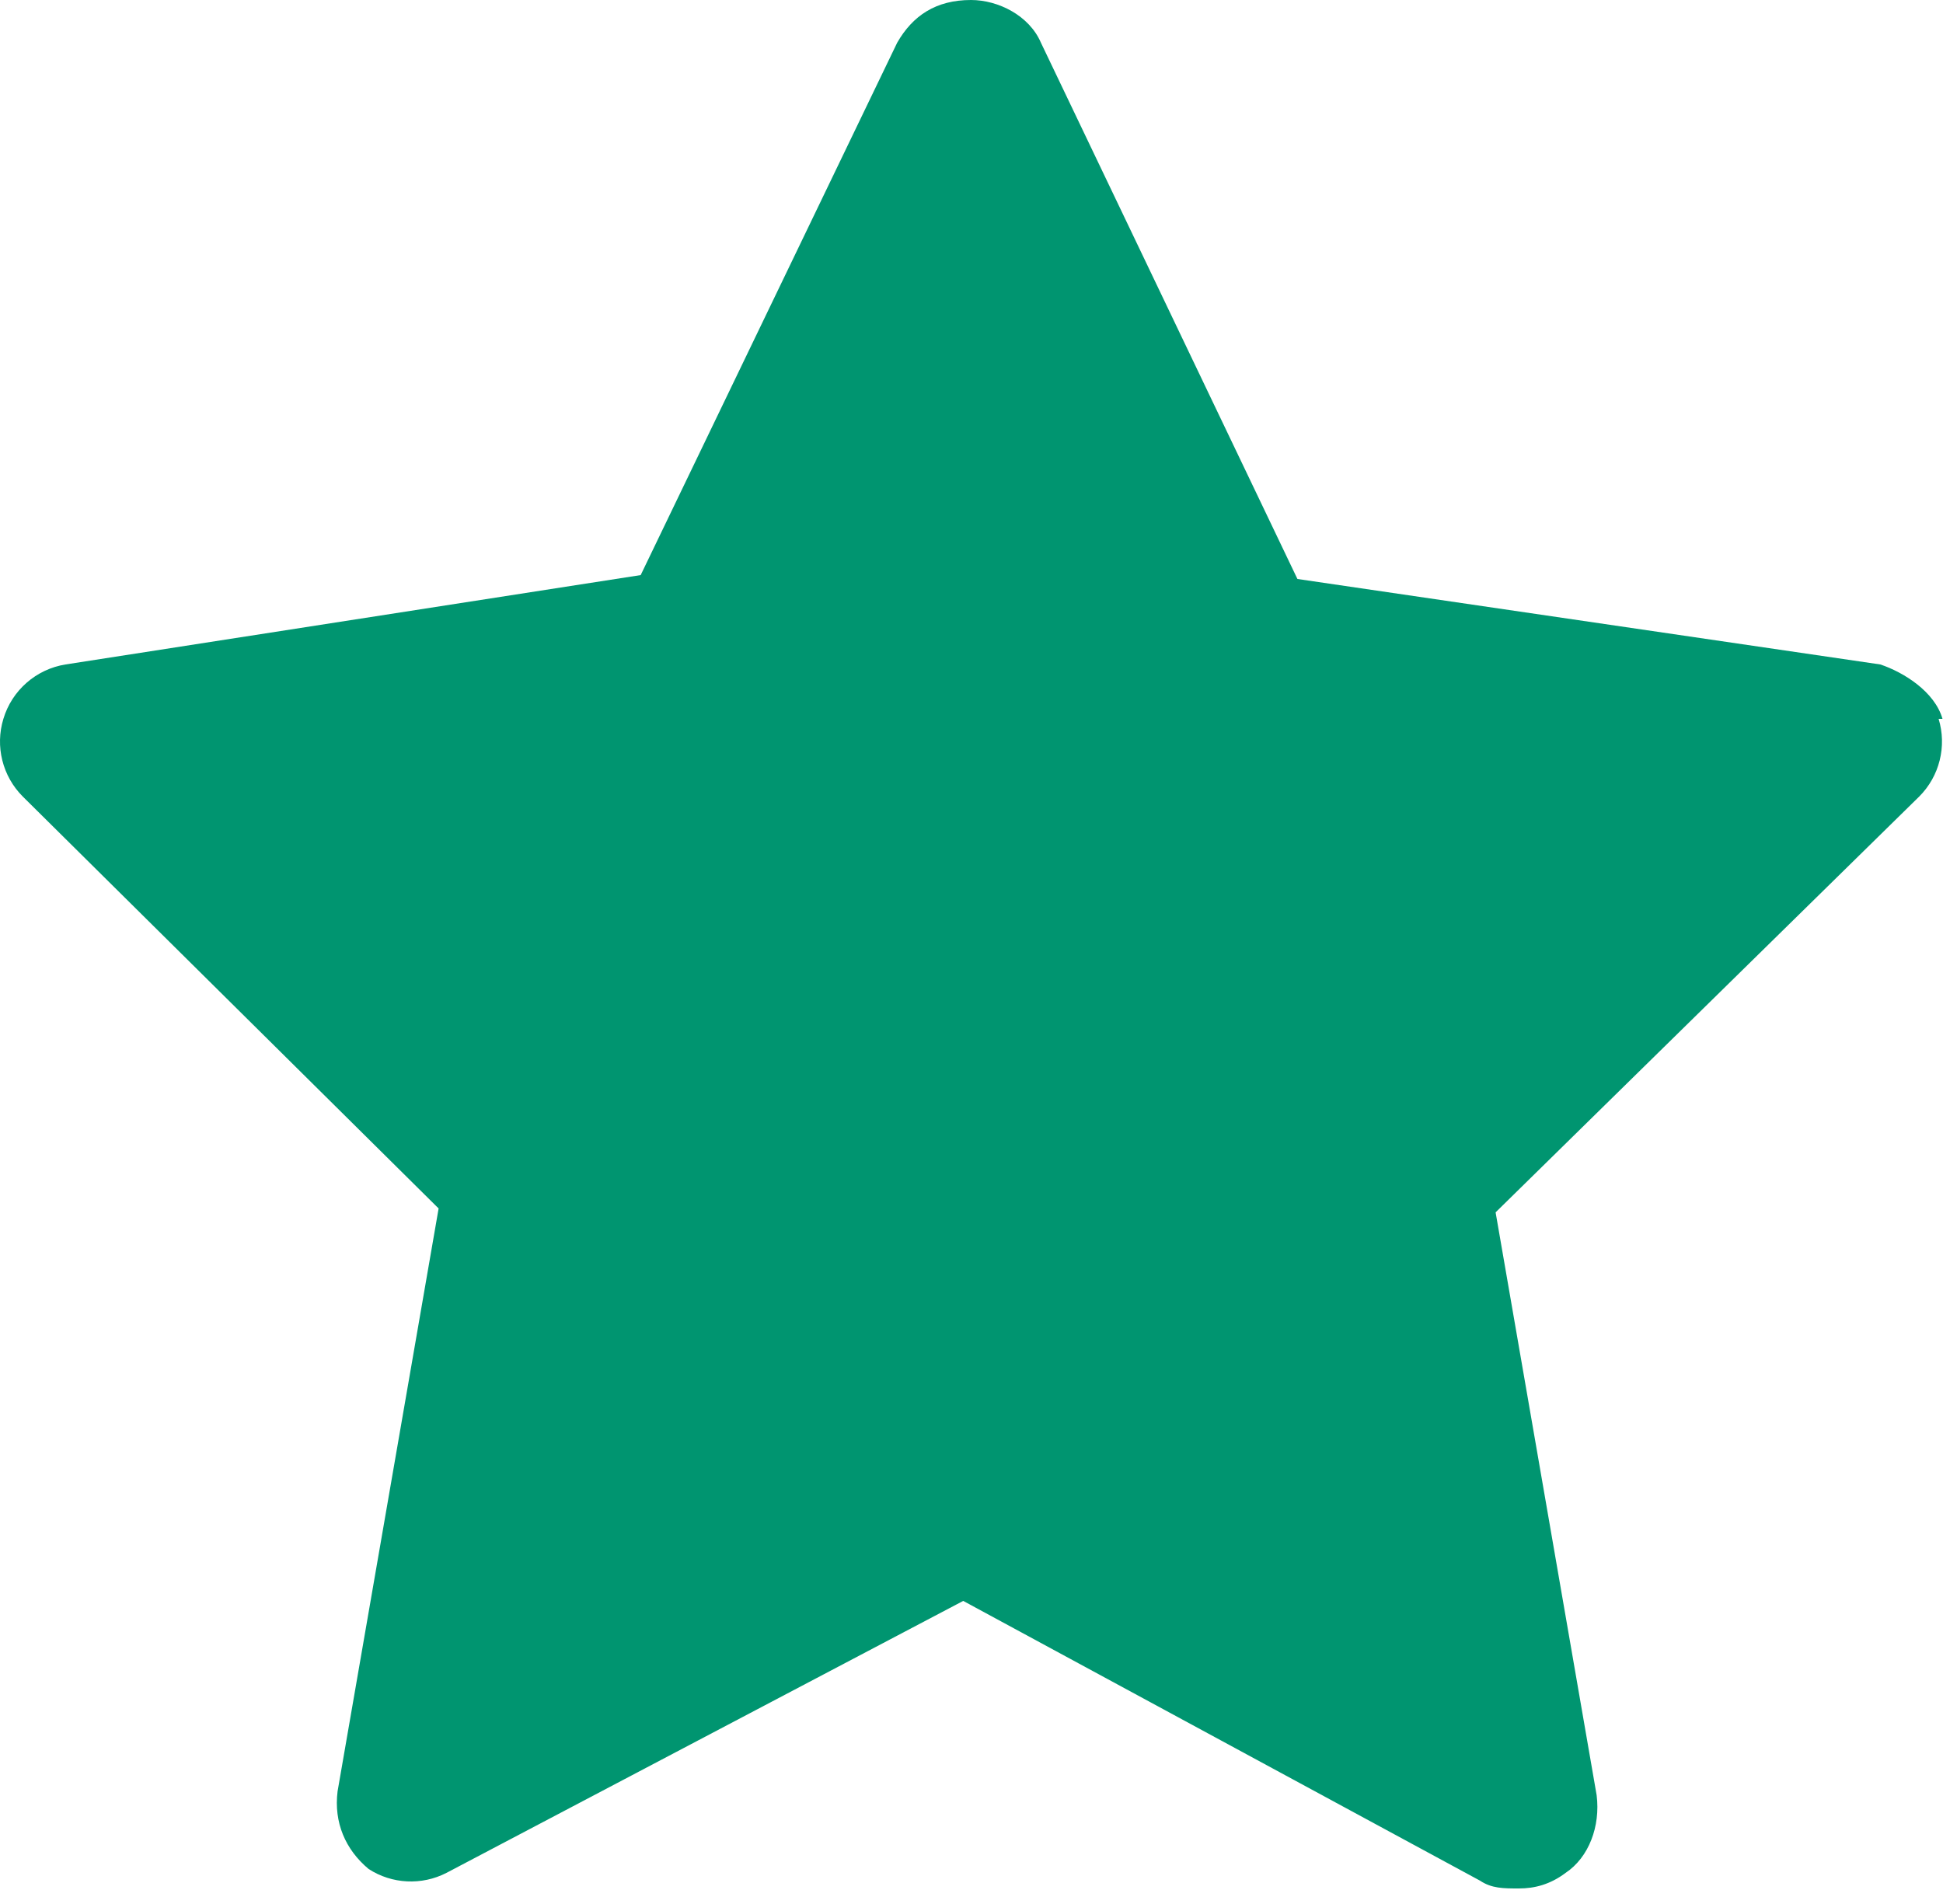 <?xml version="1.0" encoding="UTF-8" standalone="no"?>
<!DOCTYPE svg PUBLIC "-//W3C//DTD SVG 1.1//EN" "http://www.w3.org/Graphics/SVG/1.1/DTD/svg11.dtd">
<svg width="100%" height="100%" viewBox="0 0 50 49" version="1.1" xmlns="http://www.w3.org/2000/svg" xmlns:xlink="http://www.w3.org/1999/xlink" xml:space="preserve" xmlns:serif="http://www.serif.com/" style="fill-rule:evenodd;clip-rule:evenodd;stroke-linejoin:round;stroke-miterlimit:2;">
    <g transform="matrix(1,0,0,1,0.087,0)">
        <path d="M49.9,18.5C49.7,17.8 48.9,17.3 48.3,17.1L33.3,14.9L26.7,1.1C26.4,0.4 25.6,0 24.9,0C24,0 23.4,0.4 23,1.1L16.4,14.8L1.6,17.1C0.843,17.221 0.22,17.766 -0,18.5C-0.216,19.207 -0.023,19.978 0.5,20.5L11.2,31.1L8.6,46.1C8.5,46.9 8.8,47.6 9.4,48.1C10,48.488 10.764,48.526 11.4,48.2L24.7,41.2L38,48.4C38.3,48.6 38.6,48.6 39,48.6C39.4,48.6 39.8,48.5 40.2,48.2C40.8,47.8 41.1,47 41,46.2L38.4,31.2L49.3,20.5C49.823,19.978 50.016,19.207 49.8,18.5L49.9,18.5Z" style="fill:rgb(0,149,112);fill-rule:nonzero;"/>
    </g>
</svg>
